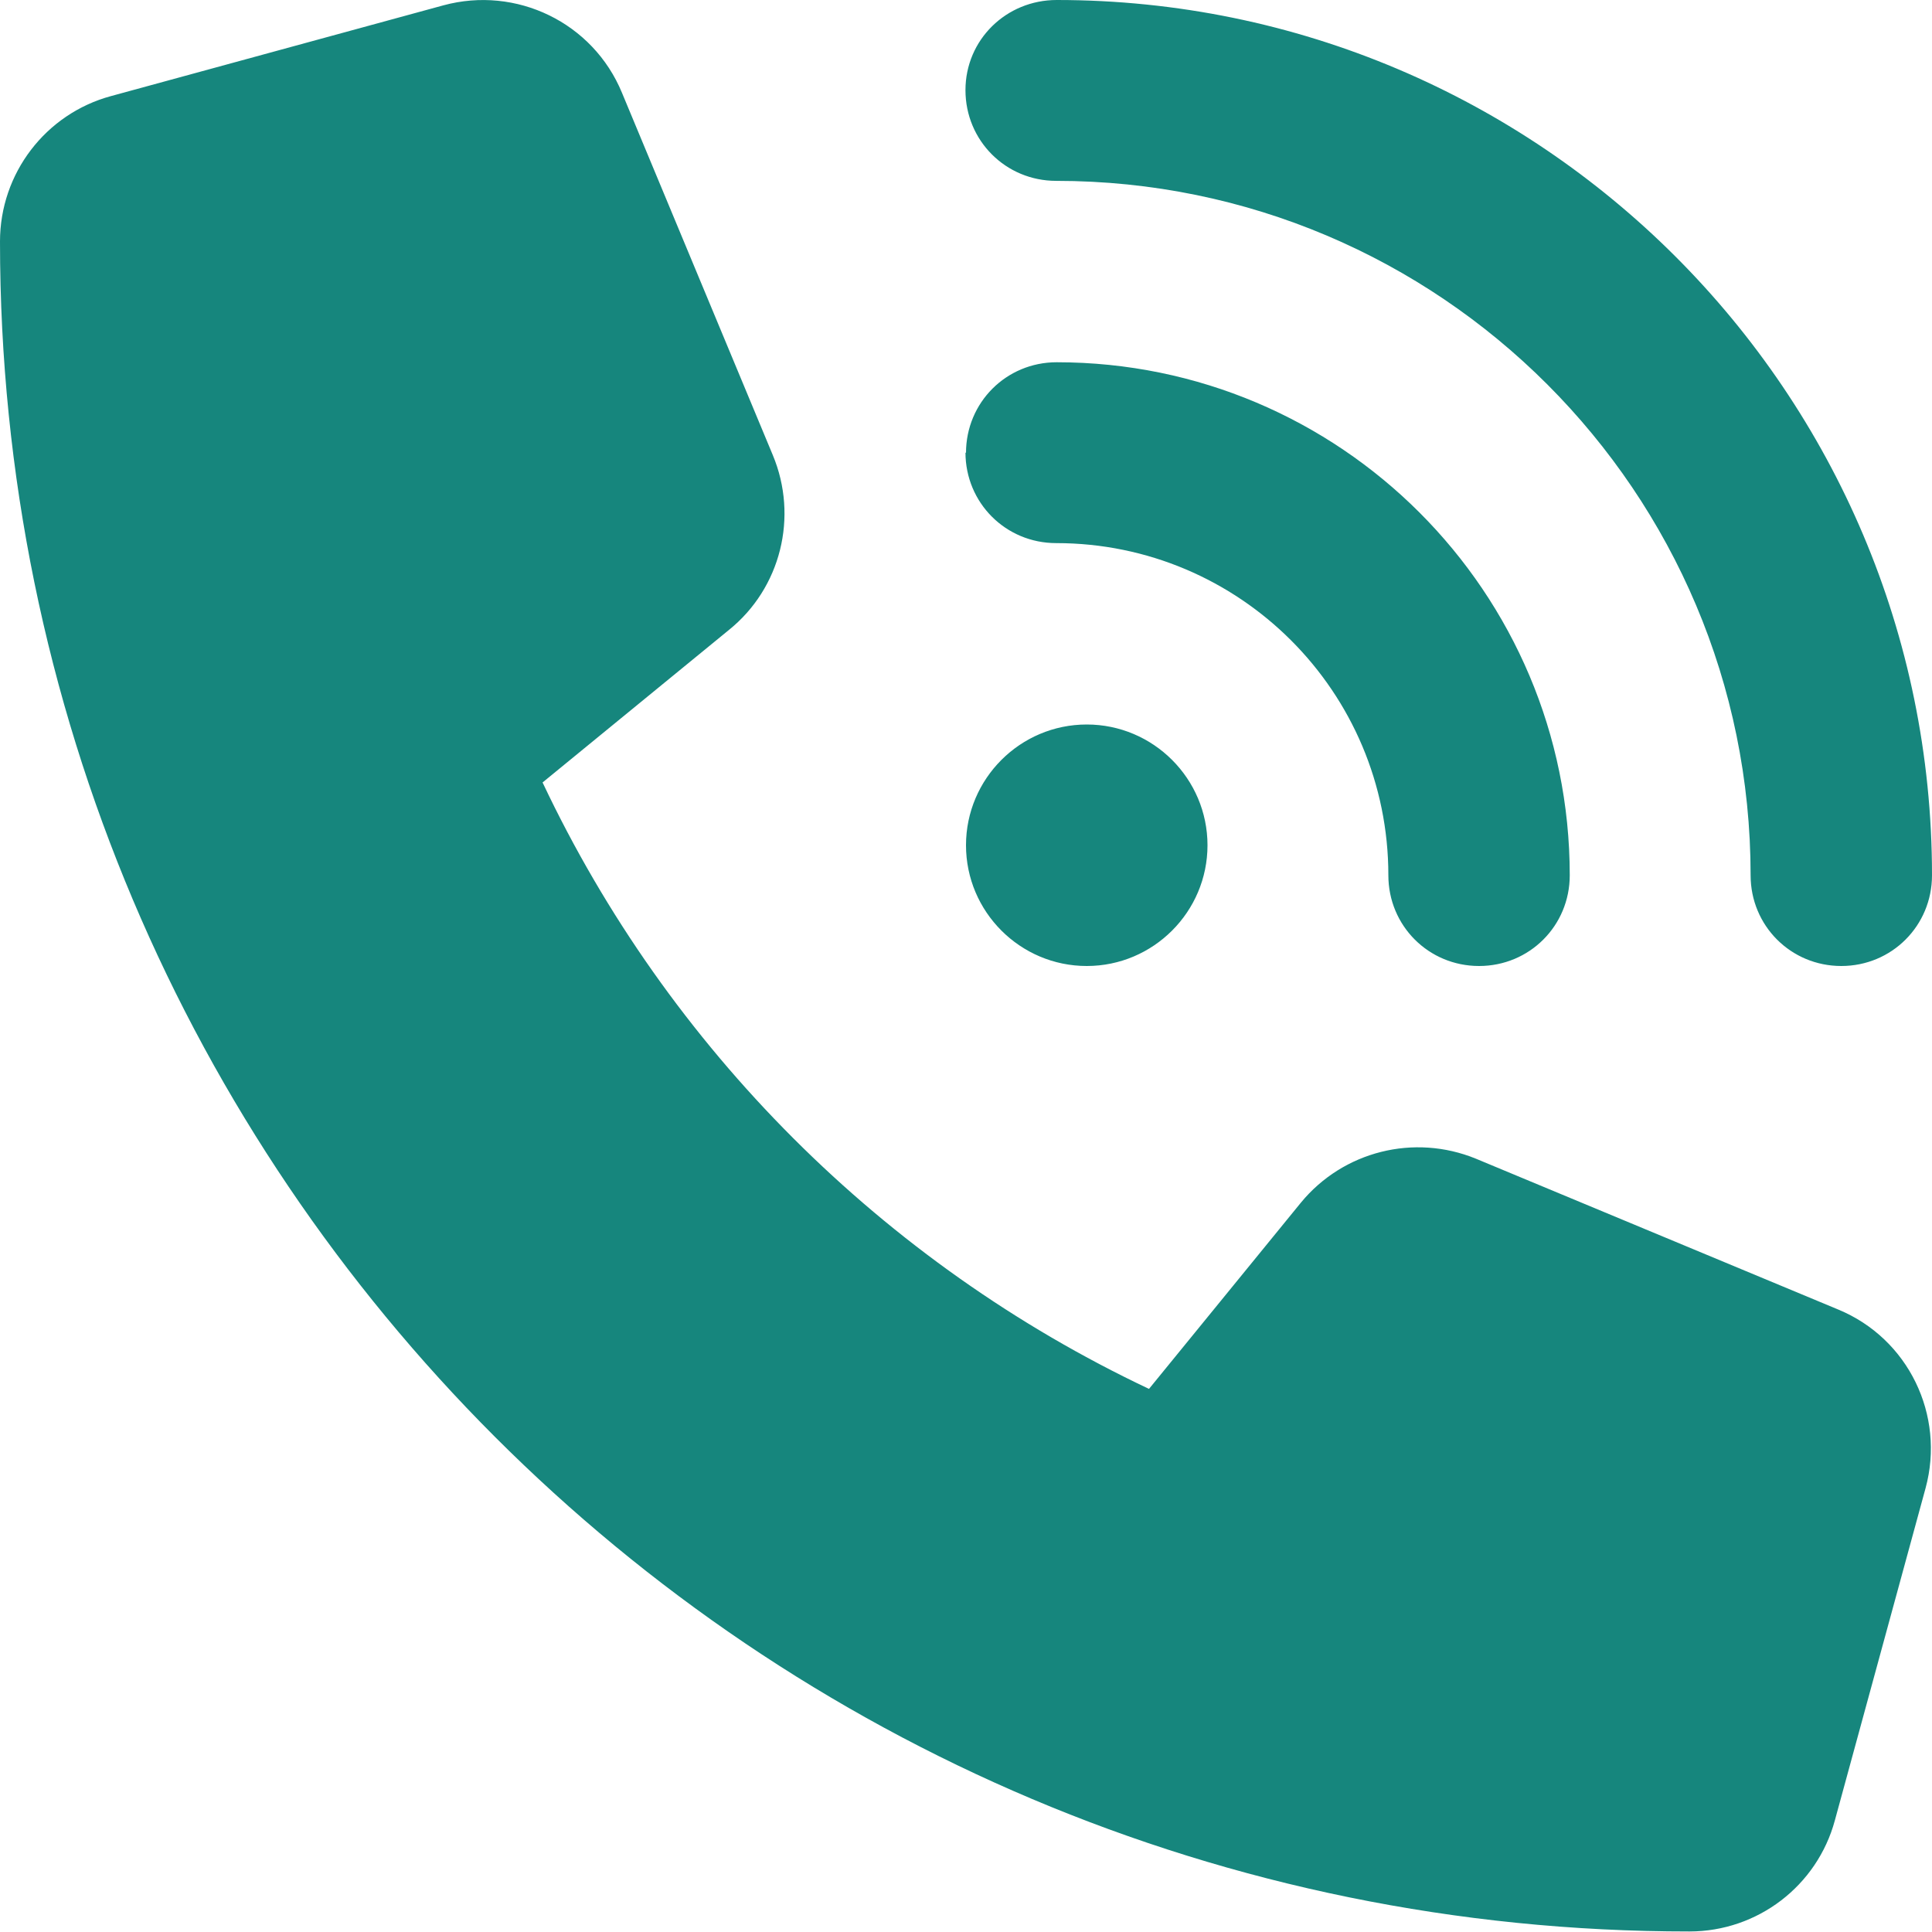 <?xml version="1.0" encoding="UTF-8"?>
<svg id="_레이어_2" data-name="레이어 2" xmlns="http://www.w3.org/2000/svg" viewBox="0 0 36 36">
  <defs>
    <style>
      .cls-1 {
        fill: #16867d;
      }
    </style>
  </defs>
  <g id="Layer_1" data-name="Layer 1">
    <path class="cls-1" d="M19.69,0C28.69,0,36,7.31,36,16.31c0,.94-.75,1.69-1.69,1.69s-1.69-.75-1.69-1.69c0-7.14-5.79-12.94-12.94-12.94-.94,0-1.69-.75-1.69-1.69S18.75,0,19.69,0ZM20.25,13.5c1.24,0,2.25,1.01,2.25,2.25s-1.01,2.25-2.25,2.25-2.25-1.01-2.25-2.25,1.01-2.25,2.25-2.25ZM18,8.44c0-.94.75-1.69,1.69-1.69,5.28,0,9.56,4.28,9.56,9.56,0,.94-.75,1.69-1.69,1.69s-1.69-.75-1.69-1.69c0-3.42-2.77-6.19-6.19-6.19-.94,0-1.69-.75-1.69-1.69ZM8.26.1c1.36-.37,2.79.32,3.33,1.63l2.81,6.75c.48,1.15.15,2.48-.82,3.26l-3.47,2.84c2.34,4.95,6.35,8.96,11.3,11.3l2.83-3.47c.79-.96,2.11-1.29,3.26-.82l6.75,2.81c1.31.54,2,1.97,1.63,3.33l-1.69,6.19c-.33,1.22-1.44,2.07-2.71,2.07C14.1,36,0,21.9,0,4.5c0-1.27.85-2.38,2.07-2.71L8.26.1Z"/>
  </g>
</svg>